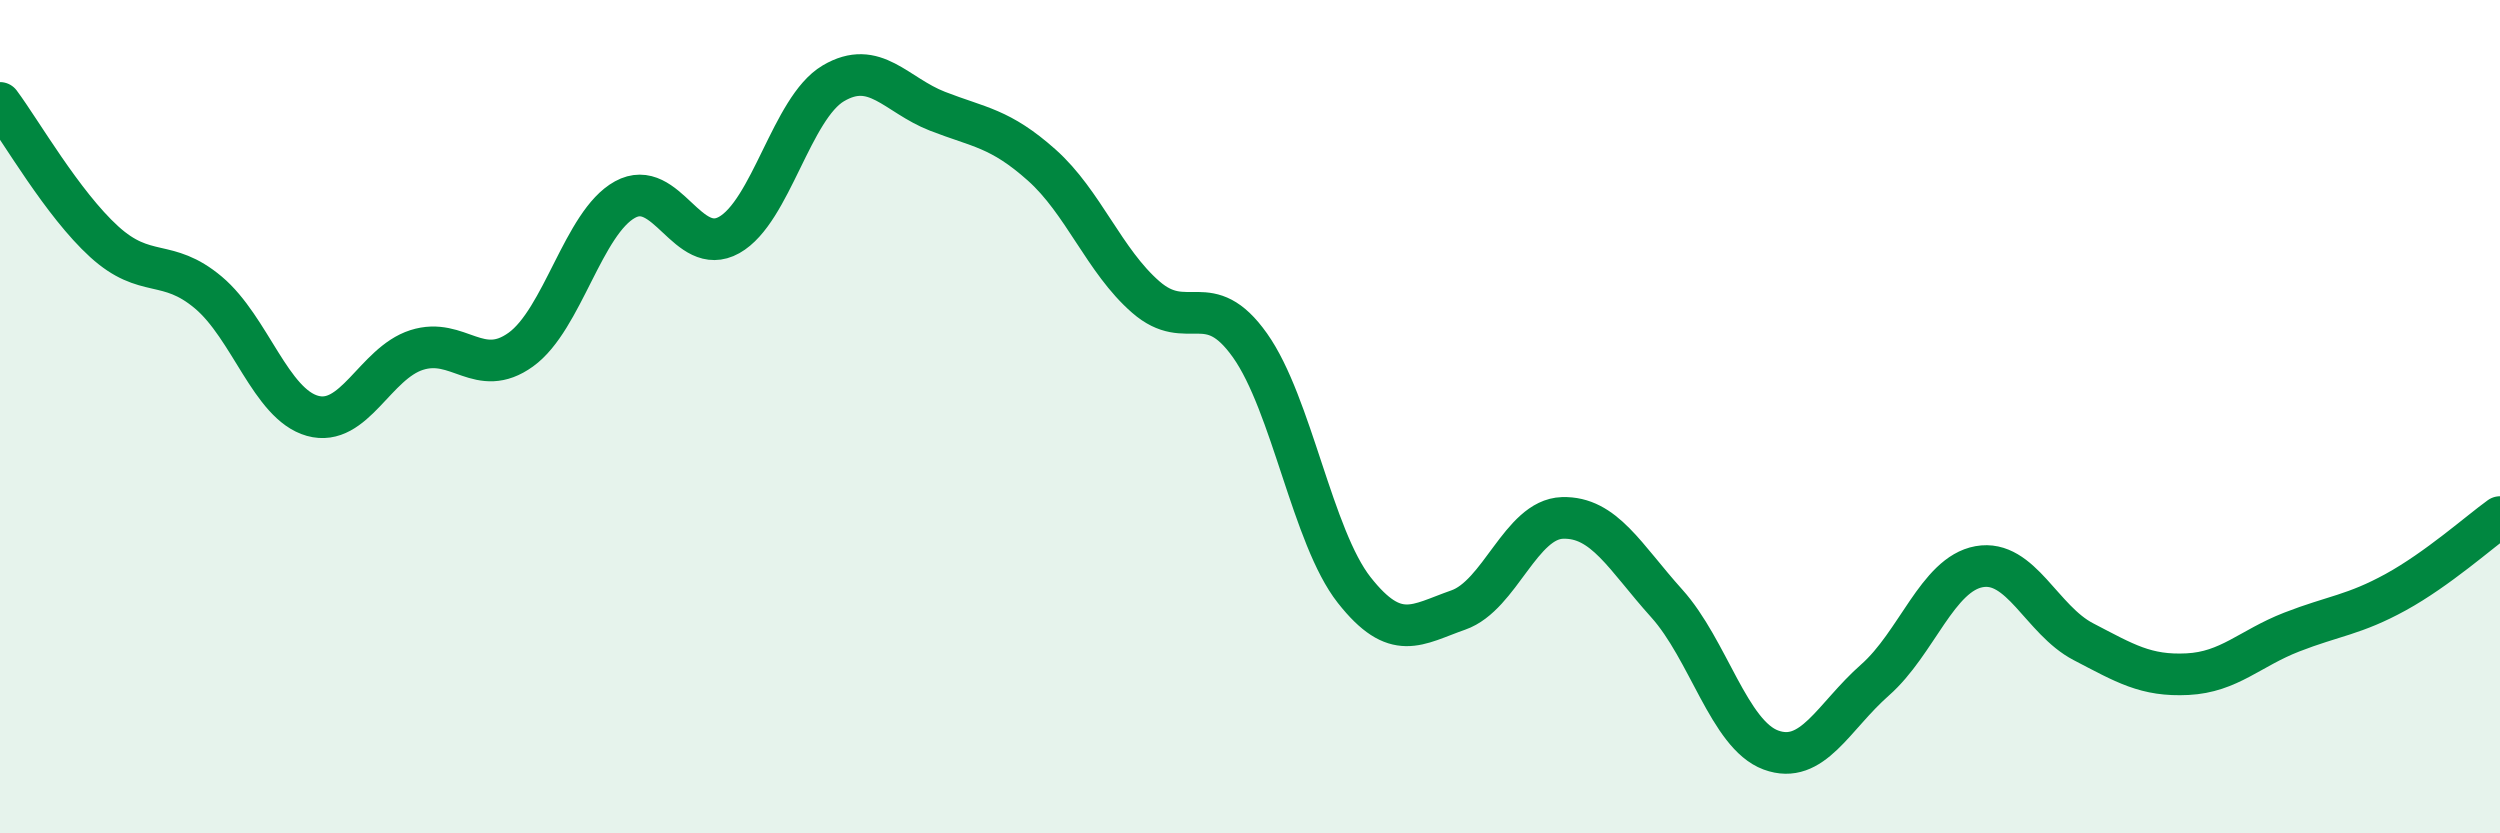 
    <svg width="60" height="20" viewBox="0 0 60 20" xmlns="http://www.w3.org/2000/svg">
      <path
        d="M 0,2.47 C 0.5,3.14 1.5,4.89 2.5,5.8 C 3.5,6.71 4,6.18 5,7.02 C 6,7.86 6.5,9.7 7.5,9.98 C 8.5,10.26 9,8.72 10,8.4 C 11,8.08 11.5,9.11 12.5,8.39 C 13.5,7.67 14,5.34 15,4.79 C 16,4.24 16.5,6.2 17.5,5.64 C 18.5,5.08 19,2.59 20,2 C 21,1.41 21.5,2.28 22.5,2.67 C 23.5,3.06 24,3.07 25,3.96 C 26,4.85 26.5,6.26 27.5,7.13 C 28.5,8 29,6.88 30,8.29 C 31,9.7 31.5,12.89 32.5,14.16 C 33.5,15.43 34,14.99 35,14.64 C 36,14.29 36.5,12.46 37.5,12.43 C 38.5,12.4 39,13.37 40,14.48 C 41,15.59 41.5,17.63 42.5,18 C 43.5,18.37 44,17.2 45,16.32 C 46,15.44 46.5,13.78 47.5,13.6 C 48.5,13.42 49,14.88 50,15.4 C 51,15.92 51.5,16.23 52.5,16.18 C 53.5,16.13 54,15.56 55,15.17 C 56,14.78 56.5,14.76 57.5,14.21 C 58.5,13.66 59.5,12.77 60,12.41L60 20L0 20Z"
        fill="#008740"
        opacity="0.1"
        stroke-linecap="round"
        stroke-linejoin="round"
      />
      <path
        d="M 0,2.47 C 0.5,3.14 1.5,4.89 2.5,5.8 C 3.5,6.71 4,6.18 5,7.02 C 6,7.86 6.5,9.7 7.5,9.98 C 8.5,10.26 9,8.72 10,8.4 C 11,8.08 11.5,9.11 12.5,8.39 C 13.5,7.67 14,5.34 15,4.79 C 16,4.24 16.5,6.2 17.5,5.64 C 18.5,5.08 19,2.59 20,2 C 21,1.41 21.5,2.28 22.5,2.67 C 23.5,3.06 24,3.07 25,3.96 C 26,4.85 26.5,6.26 27.5,7.13 C 28.5,8 29,6.88 30,8.29 C 31,9.7 31.5,12.89 32.5,14.16 C 33.5,15.43 34,14.99 35,14.64 C 36,14.29 36.5,12.46 37.5,12.43 C 38.5,12.4 39,13.37 40,14.48 C 41,15.59 41.5,17.63 42.5,18 C 43.5,18.37 44,17.2 45,16.32 C 46,15.44 46.5,13.78 47.5,13.6 C 48.5,13.42 49,14.88 50,15.4 C 51,15.92 51.5,16.23 52.5,16.18 C 53.5,16.13 54,15.56 55,15.17 C 56,14.78 56.5,14.76 57.5,14.21 C 58.5,13.66 59.5,12.77 60,12.41"
        stroke="#008740"
        stroke-width="1"
        fill="none"
        stroke-linecap="round"
        stroke-linejoin="round"
      />
    </svg>
  